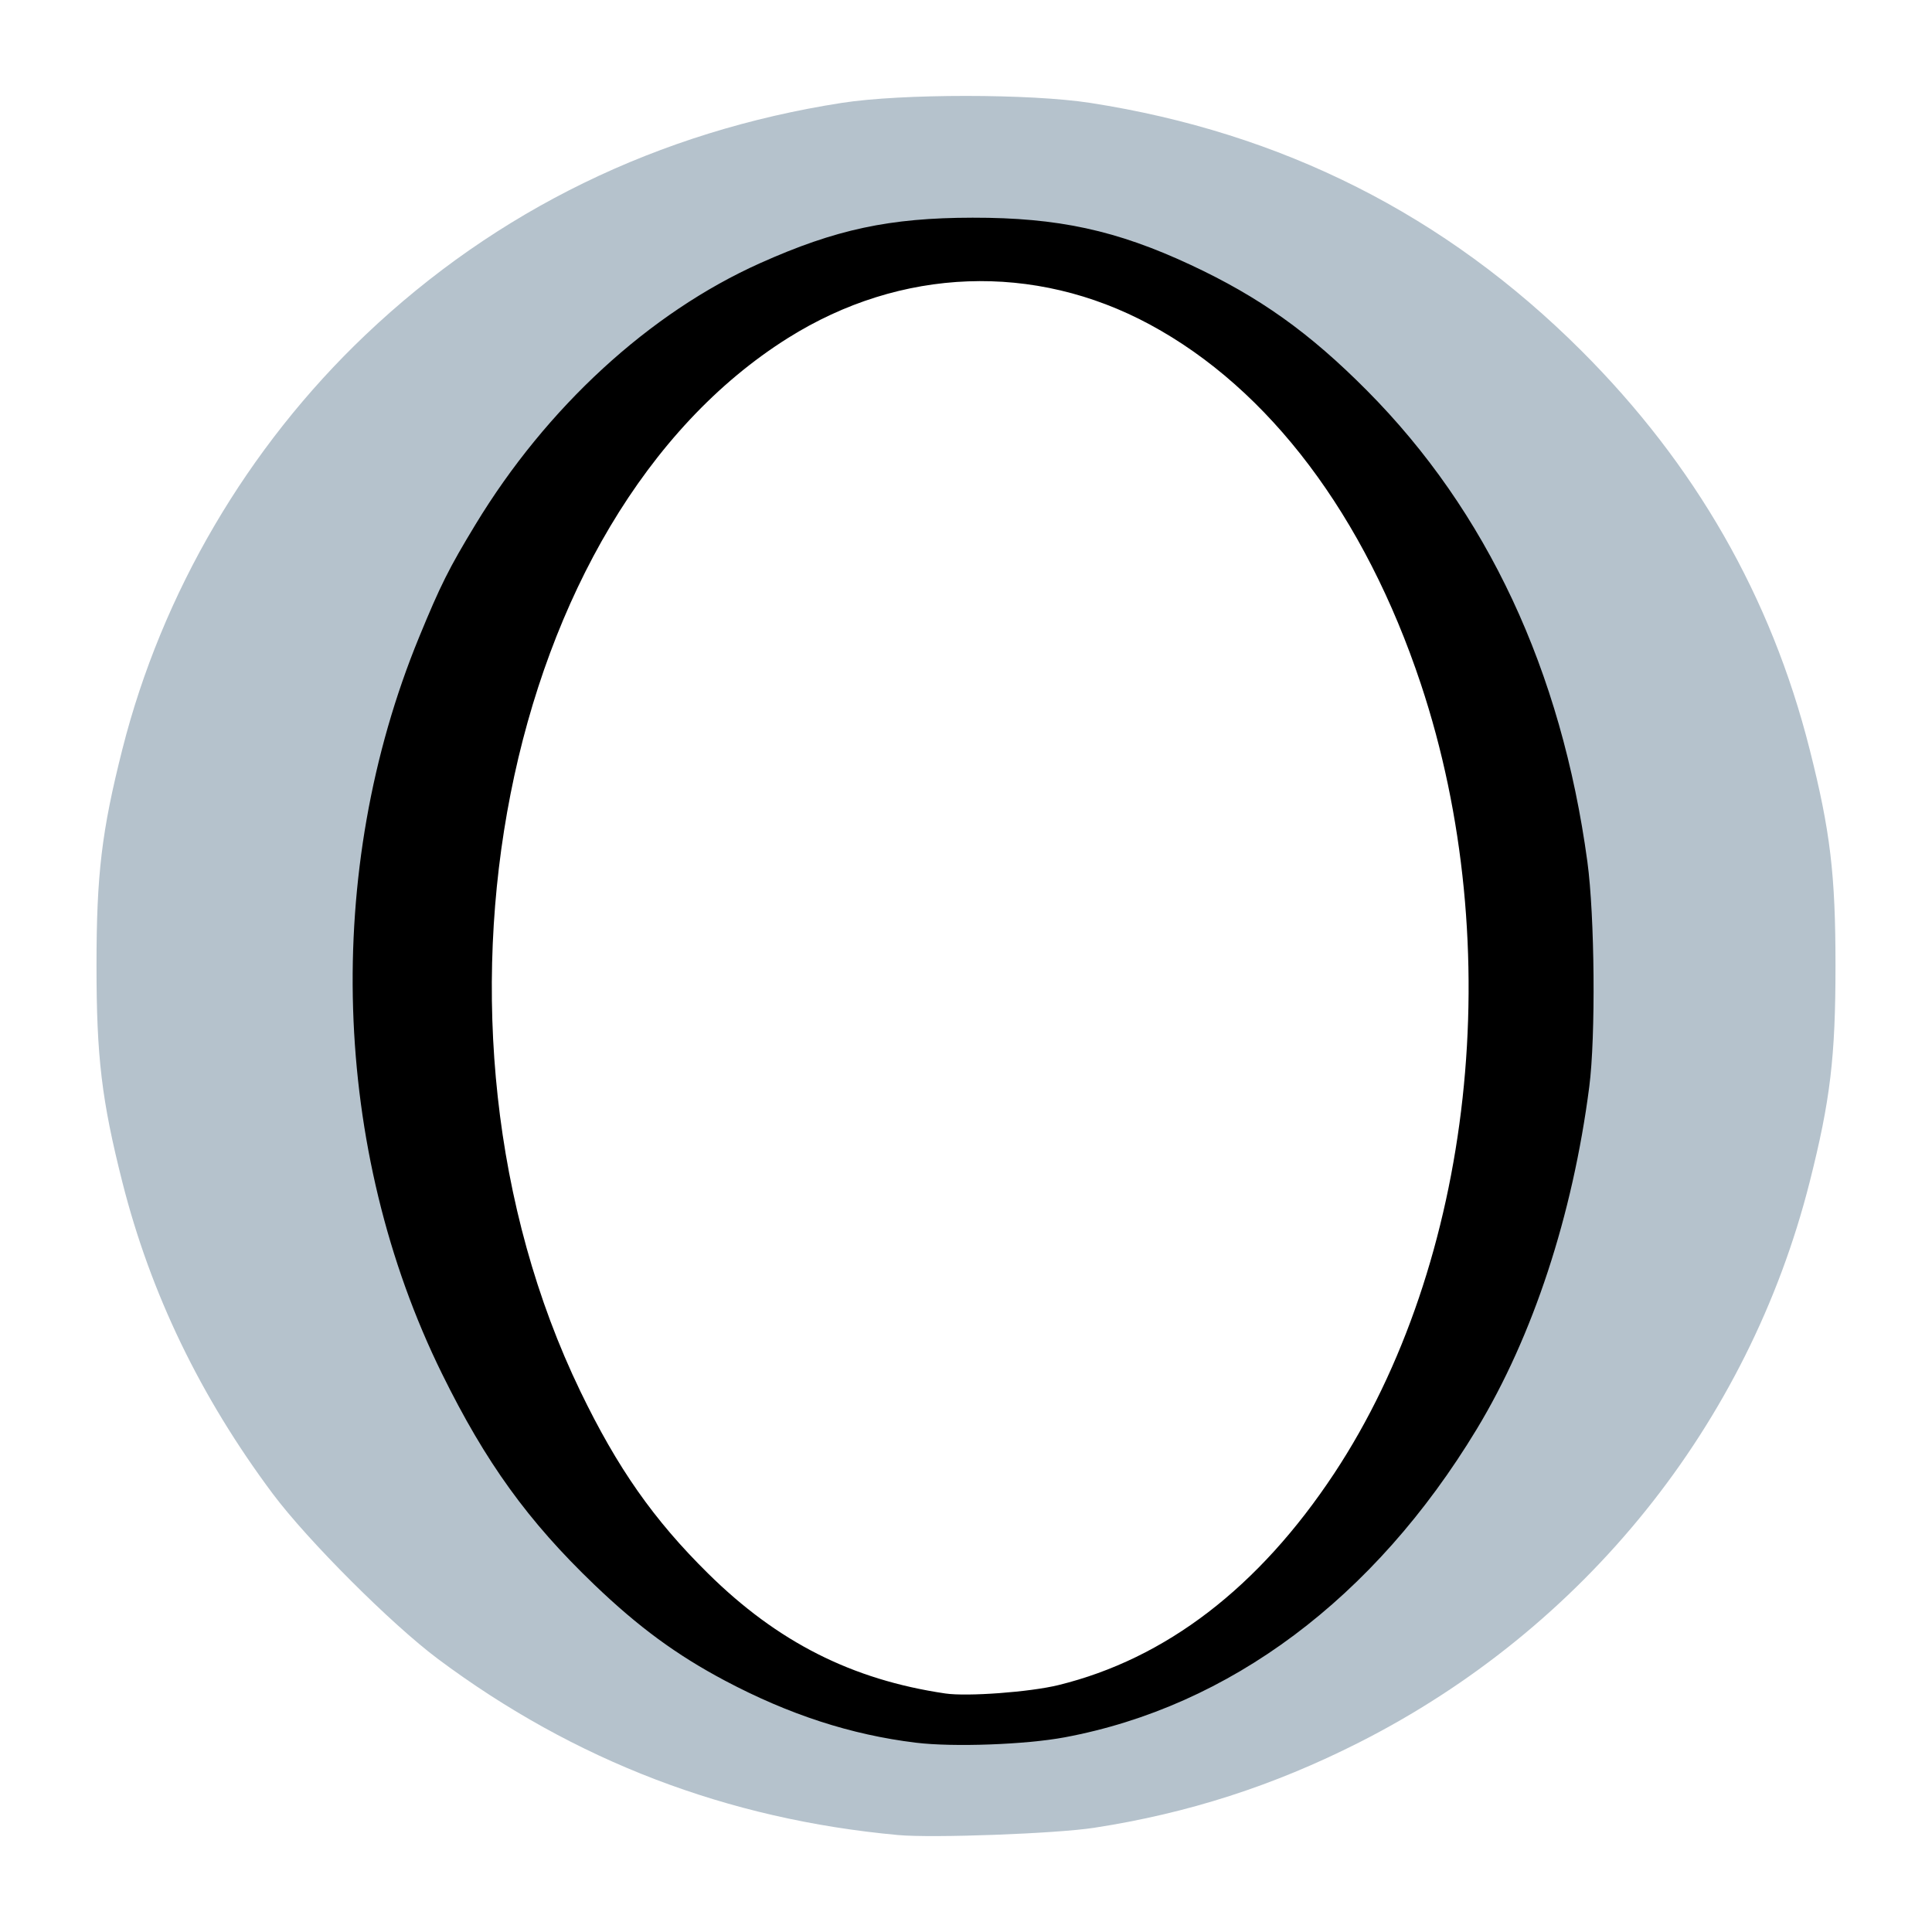 <svg xmlns="http://www.w3.org/2000/svg" width="384pt" height="384pt" version="1.1" viewBox="0 0 384 384"> <g transform="translate(9.9999995e-7,-0.06)"> <path d="m 178.5,364.789 c -33.898,-3.109 -64.324,-14.75 -91.434,-34.984 -9.234,-6.891 -25.98,-23.637 -32.871,-32.871 -14.367,-19.25 -24.277,-39.785 -29.875,-61.914 C 20.211,218.773 19.18,210.16 19.18,192 c 0,-18.16 1.031,-26.773 5.141,-43.02 C 32.18,117.914 49.176,88.938 72.613,66.652 98.711,41.836 130.887,26.164 167.355,20.504 c 11.867,-1.844 37.461,-1.836 49.367,0.012 38.148,5.918 70.562,22.273 97.559,49.223 22.66,22.617 37.73,48.922 45.398,79.242 4.109,16.246 5.141,24.859 5.141,43.02 0,18.16 -1.031,26.773 -5.141,43.02 -12.184,48.172 -44.824,88.75 -89.605,111.398 -16.98,8.59 -34,14.066 -52.617,16.93 -7.574,1.168 -32.066,2.07 -38.957,1.441 z m 34.793,-28.734 C 241.566,328.598 266.574,303.254 281.43,267 294.367,235.438 298.242,195.855 292.035,158.625 284.453,113.121 259.656,73.664 228.93,58.211 216.73,52.078 208.547,50.07 195.75,50.078 c -7.645,0 -10.73,0.359 -16.707,1.926 -26.918,7.051 -49.191,27.738 -64.73,60.121 -11.852,24.695 -17.539,51.121 -17.555,81.531 -0.02,34.789 7.5,65.562 22.465,91.926 15.879,27.977 37.418,45.613 62.652,51.297 8.031,1.809 22.922,1.418 31.418,-0.824 z m 0,0" style="fill:#b5c2cc"/> <path d="m 182.09,346.441 c -12.941,-1.574 -25.277,-5.586 -38.043,-12.363 -9.613,-5.105 -17.156,-10.648 -25.934,-19.062 C 104.945,302.395 96.52,290.723 87.844,273.086 65.914,228.527 64.195,173.191 83.289,126.73 87.547,116.371 89.219,113.031 94.488,104.34 108.641,81 129.078,62.227 151.066,52.371 c 15.016,-6.727 25.75,-9.023 42.258,-9.043 16.961,-0.02 28.57,2.492 43.32,9.375 13.688,6.387 23.617,13.465 35.062,24.992 23.844,24.012 38.625,55.613 43.797,93.633 1.465,10.754 1.668,34.77 0.375,44.742 -3.312,25.625 -11.18,49.555 -22.379,68.066 -20.336,33.609 -49.105,55.117 -81.906,61.234 -7.762,1.449 -22.125,1.969 -29.504,1.07 z m 28.266,-11.453 c 21.371,-5.238 39.852,-19.422 54.824,-42.066 27.707,-41.914 34.598,-104.715 17.223,-156.926 -11.125,-33.426 -30.125,-58.633 -53.84,-71.422 C 205.59,52.18 179.039,53.164 156.625,67.238 99.898,102.852 80.055,203.477 115.344,276.582 c 7.379,15.281 14.586,25.562 25.414,36.242 13.801,13.617 28.586,21.094 47.133,23.828 4.359,0.645 16.812,-0.277 22.465,-1.664 z m 0,0"/> </g> </svg>
